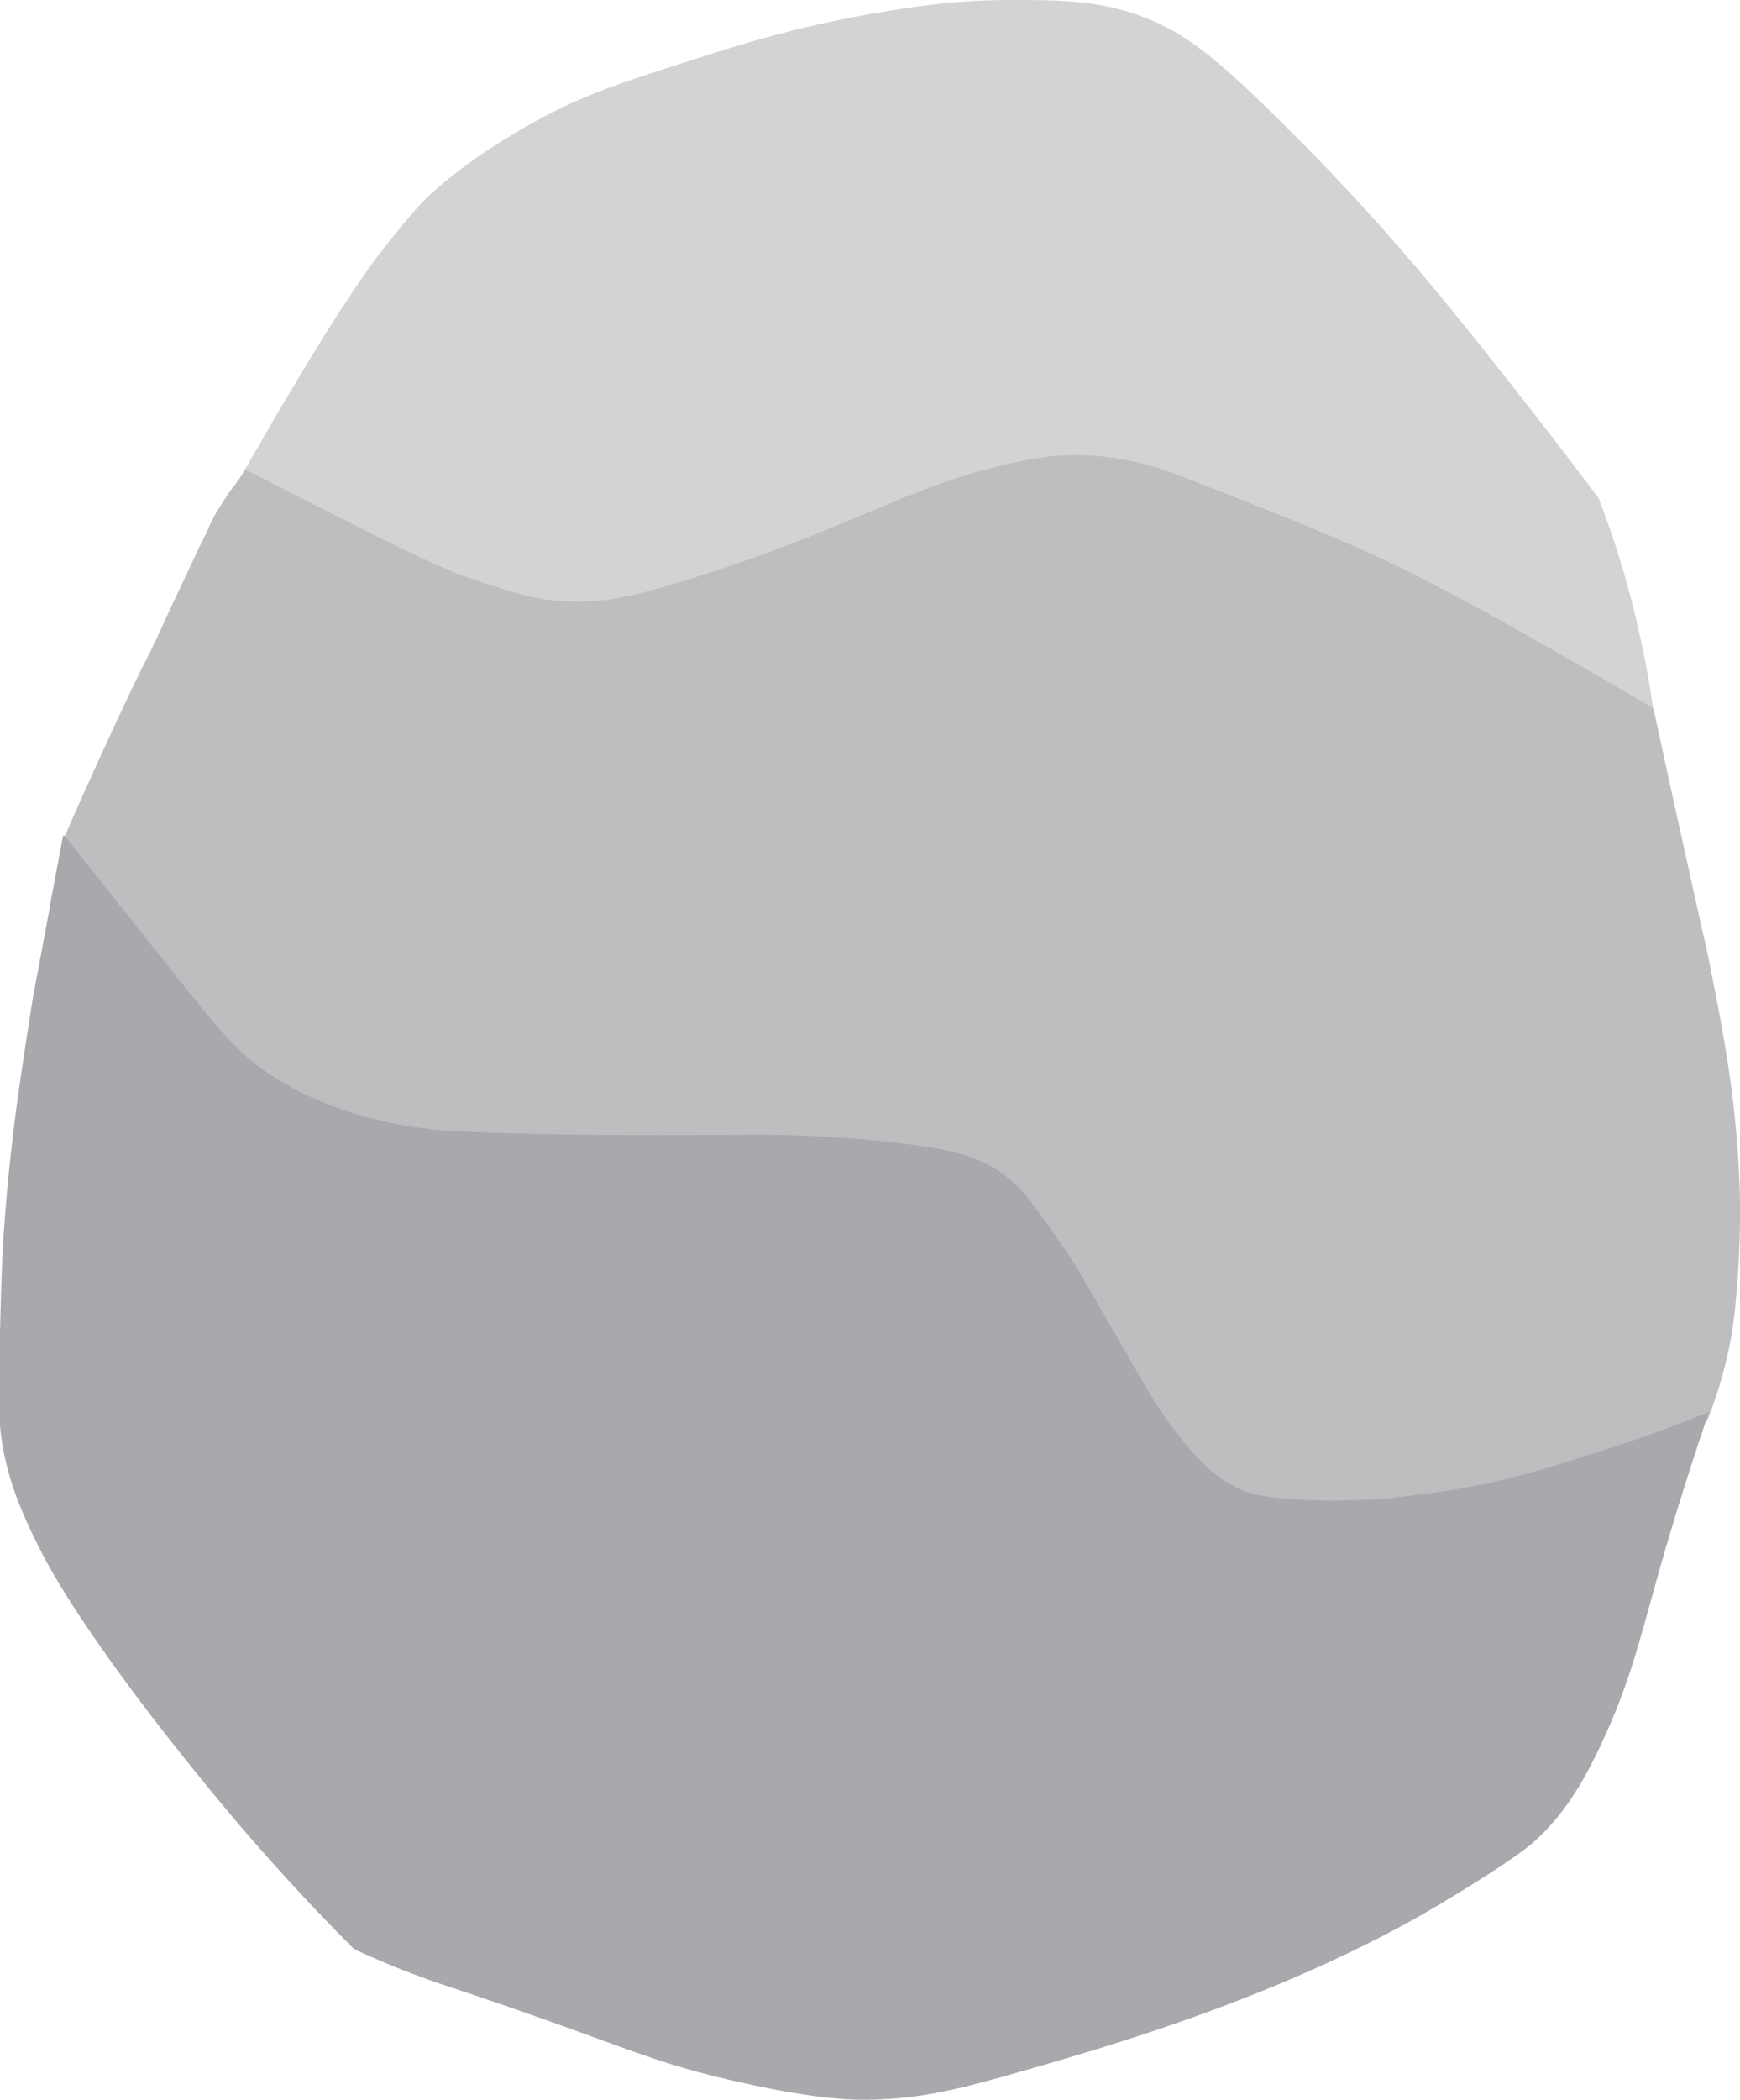 <svg enable-background="new 0 0 488.3 589" viewBox="0 0 488.3 589" xmlns="http://www.w3.org/2000/svg"><path d="m70.8 128.1c1.8-3 3.1-5.2 3.3-5.7 13.2-22.8 21.6-35.6 21.6-35.6 6-9.2 9.5-14 11.1-16 4-5.2 8.2-10.2 11-13.3 2.3-2.5 12.4-12.6 33.8-24.2 12.6-6.8 22.4-10 42.1-16.3 13.9-4.5 29.5-9.4 50.8-13.1 11-1.9 22.9-3.9 38.9-3.9 12.5 0 22.6 0 33.8 3.5 13.7 4.3 22.9 11.9 36.9 25.4 26.7 25.7 45.3 48.3 51.6 56 21.5 26.2 42.9 54.8 42.9 54.8 1.1 2.8 2.2 5.8 3.2 8.7 3.2 9.2 9 27.7 12.3 51.6 0 .1.1.4.1.4s-17.7-10.4-32.7-19.4c-16.1-9.7-28.6-15.7-42.5-22.2-3.7-1.8-20.8-9.8-44.1-18.7-22.5-8.5-28.8-9.5-32.6-9.9-3.7-.4-17.7-1.8-35.3 2.4-2.3.5-5.8 1.5-17.1 5.6-17.6 6.4-24.1 9.7-41.3 16.7-27.5 11.1-35.5 12.5-38.9 13.1-5.6.9-14.7 2.3-26.2 1.2-3.9-.4-6.5-1-40.5-14.3h-.1c-17.2-9.1-25.8-11.8-43-21-.3-.2-1-.5-1.9-1 .8-1.3 1.7-2.9 2.8-4.8z" fill="#d2d3d4"/><path d="m488.3 336.5c-.6-26.1-4.6-46.5-8.3-65-1-5.1-1.3-6.3-3-13.7-.5-2.4-2.1-9.4-5.2-23.5-1.9-8.5-4.5-20.3-7.6-34.7-.1-.3-.2-.7-.3-1-3.4-2-8.5-4.9-14.6-8.5-27.6-15.9-36.4-20.6-40.1-22.5-24.6-13.3-41.6-19.9-75.6-33.2-7.1-2.8-18.7-7.2-34-6.7-4.3.1-9.3.7-17.9 2.7-16.8 4-27 8.8-43 15.4-14 5.9-30.9 12.5-50.9 18.4-10.2 3-19 5.2-30.3 4.4-7.7-.5-12.9-2.2-21.5-5-11.9-3.9-20-7.9-47.2-21.7-5.4-2.8-12.2-6.2-20-10.2-.2.4-.6 1.1-1.1 1.8-.3.5-.5.8-.9 1.3-.5.7-.9 1.3-1.2 1.6-.6.8-.6.9-.9 1.2-.7.9-1.1 1.6-1.7 2.5-.1.2-1 1.5-1.6 2.5-1 1.7-1.7 2.8-3.1 6-.7 1.6-1.5 3.1-2.3 4.7-2.4 5.1-3.6 7.7-4.5 9.6-1.5 3.2-3.9 8.2-6.8 14.6-3.3 7.2-3.1 6.1-8.3 17-5.1 10.8-11.4 24.4-18.4 40.5 0 0 1.7 4.4 9.6 14.3 14 17.6 21 26.4 32.8 38.5 11.2 11.6 16.9 17.4 23.4 20.9 11.2 6 21.3 7 29.7 7.7 38.3 3.3 61.7 3 61.7 3s43.1-.4 80.1 3c5.5.5 16.7 1.7 27 9.4 4.5 3.4 7.2 6.8 11.8 12.7s8.3 11.5 16.5 25.9c8.9 15.6 10.9 20.2 17.6 30 6.3 9.2 9.8 13 14.9 16 5 3 10.2 3.9 17.9 5.2 4.1.7 17.1 2.7 50.4-4.1 11.9-2.4 20.7-4.8 29.2-7.2 16-4.4 29.2-8.6 38.5-11.8 0 0 5.5-13.1 7.4-27.8 2.1-17.5 1.8-31 1.8-34.2z" fill="#bdbec0"/><path d="m432.7 412.2c-17.6 5.2-30.9 6.7-42.2 8-1.2.1-13.2 1.4-28.7.3-6.6-.5-9.5-1.1-12.4-2.2-6.6-2.5-11.5-6.8-17.6-14.3-5.9-7.2-8.8-12.3-17.4-27.3-11.6-20.3-13.3-23-16.3-27.3-7.9-11.4-11.8-17.2-18.7-21.5-6.1-3.7-12.5-5.6-28.4-7.4-19.2-2.2-34.2-2.2-38.9-2.2-22.2.1-51 .4-80.5-.8-6.4-.3-14.7-.7-25.4-3.3-5.4-1.3-17.9-4.6-30.3-12.7-9.1-5.9-15.3-13.6-27.3-28.7-15.2-19.1-25.9-32.6-30.7-38.6-.1.2-.2.5-.3.7-1.2 6.4-2.4 12.8-3.6 19.2 0 .1-.1.7-.1.8-4.1 22.1-4.5 23.9-5 27-2.9 18.6-5.6 35.4-7.4 58.1-1 11.8-1.2 21.7-1.7 41.6-.3 12.3-.3 19.1 1.7 27.8 1.5 6.7 3.8 13.4 9.1 24 3.2 6.4 10.6 20.2 32.5 48.8 12.5 16.2 22.3 27.6 24.8 30.6 11.8 13.7 22.6 25.1 31.4 33.9 0 0 11.6 5.7 27 10.7 49.4 16.4 55 21 82.7 27 20 4.4 29.1 4.6 32.8 4.6 15 .1 26.3-2.7 41.9-7.1 23.9-6.8 61.5-17.6 98.9-36.1 14-6.9 22.7-12.3 31.7-17.9 11.6-7.3 14.9-10.1 16.8-11.8 7.2-6.7 12.6-14.6 18.7-27.8 7.4-16 10.2-27.6 14.6-43.3 3.2-11.6 8.2-28.4 15.2-49 .3-.1-15.2 6.8-46.9 16.2z" fill="#a8a9ac"/></svg>